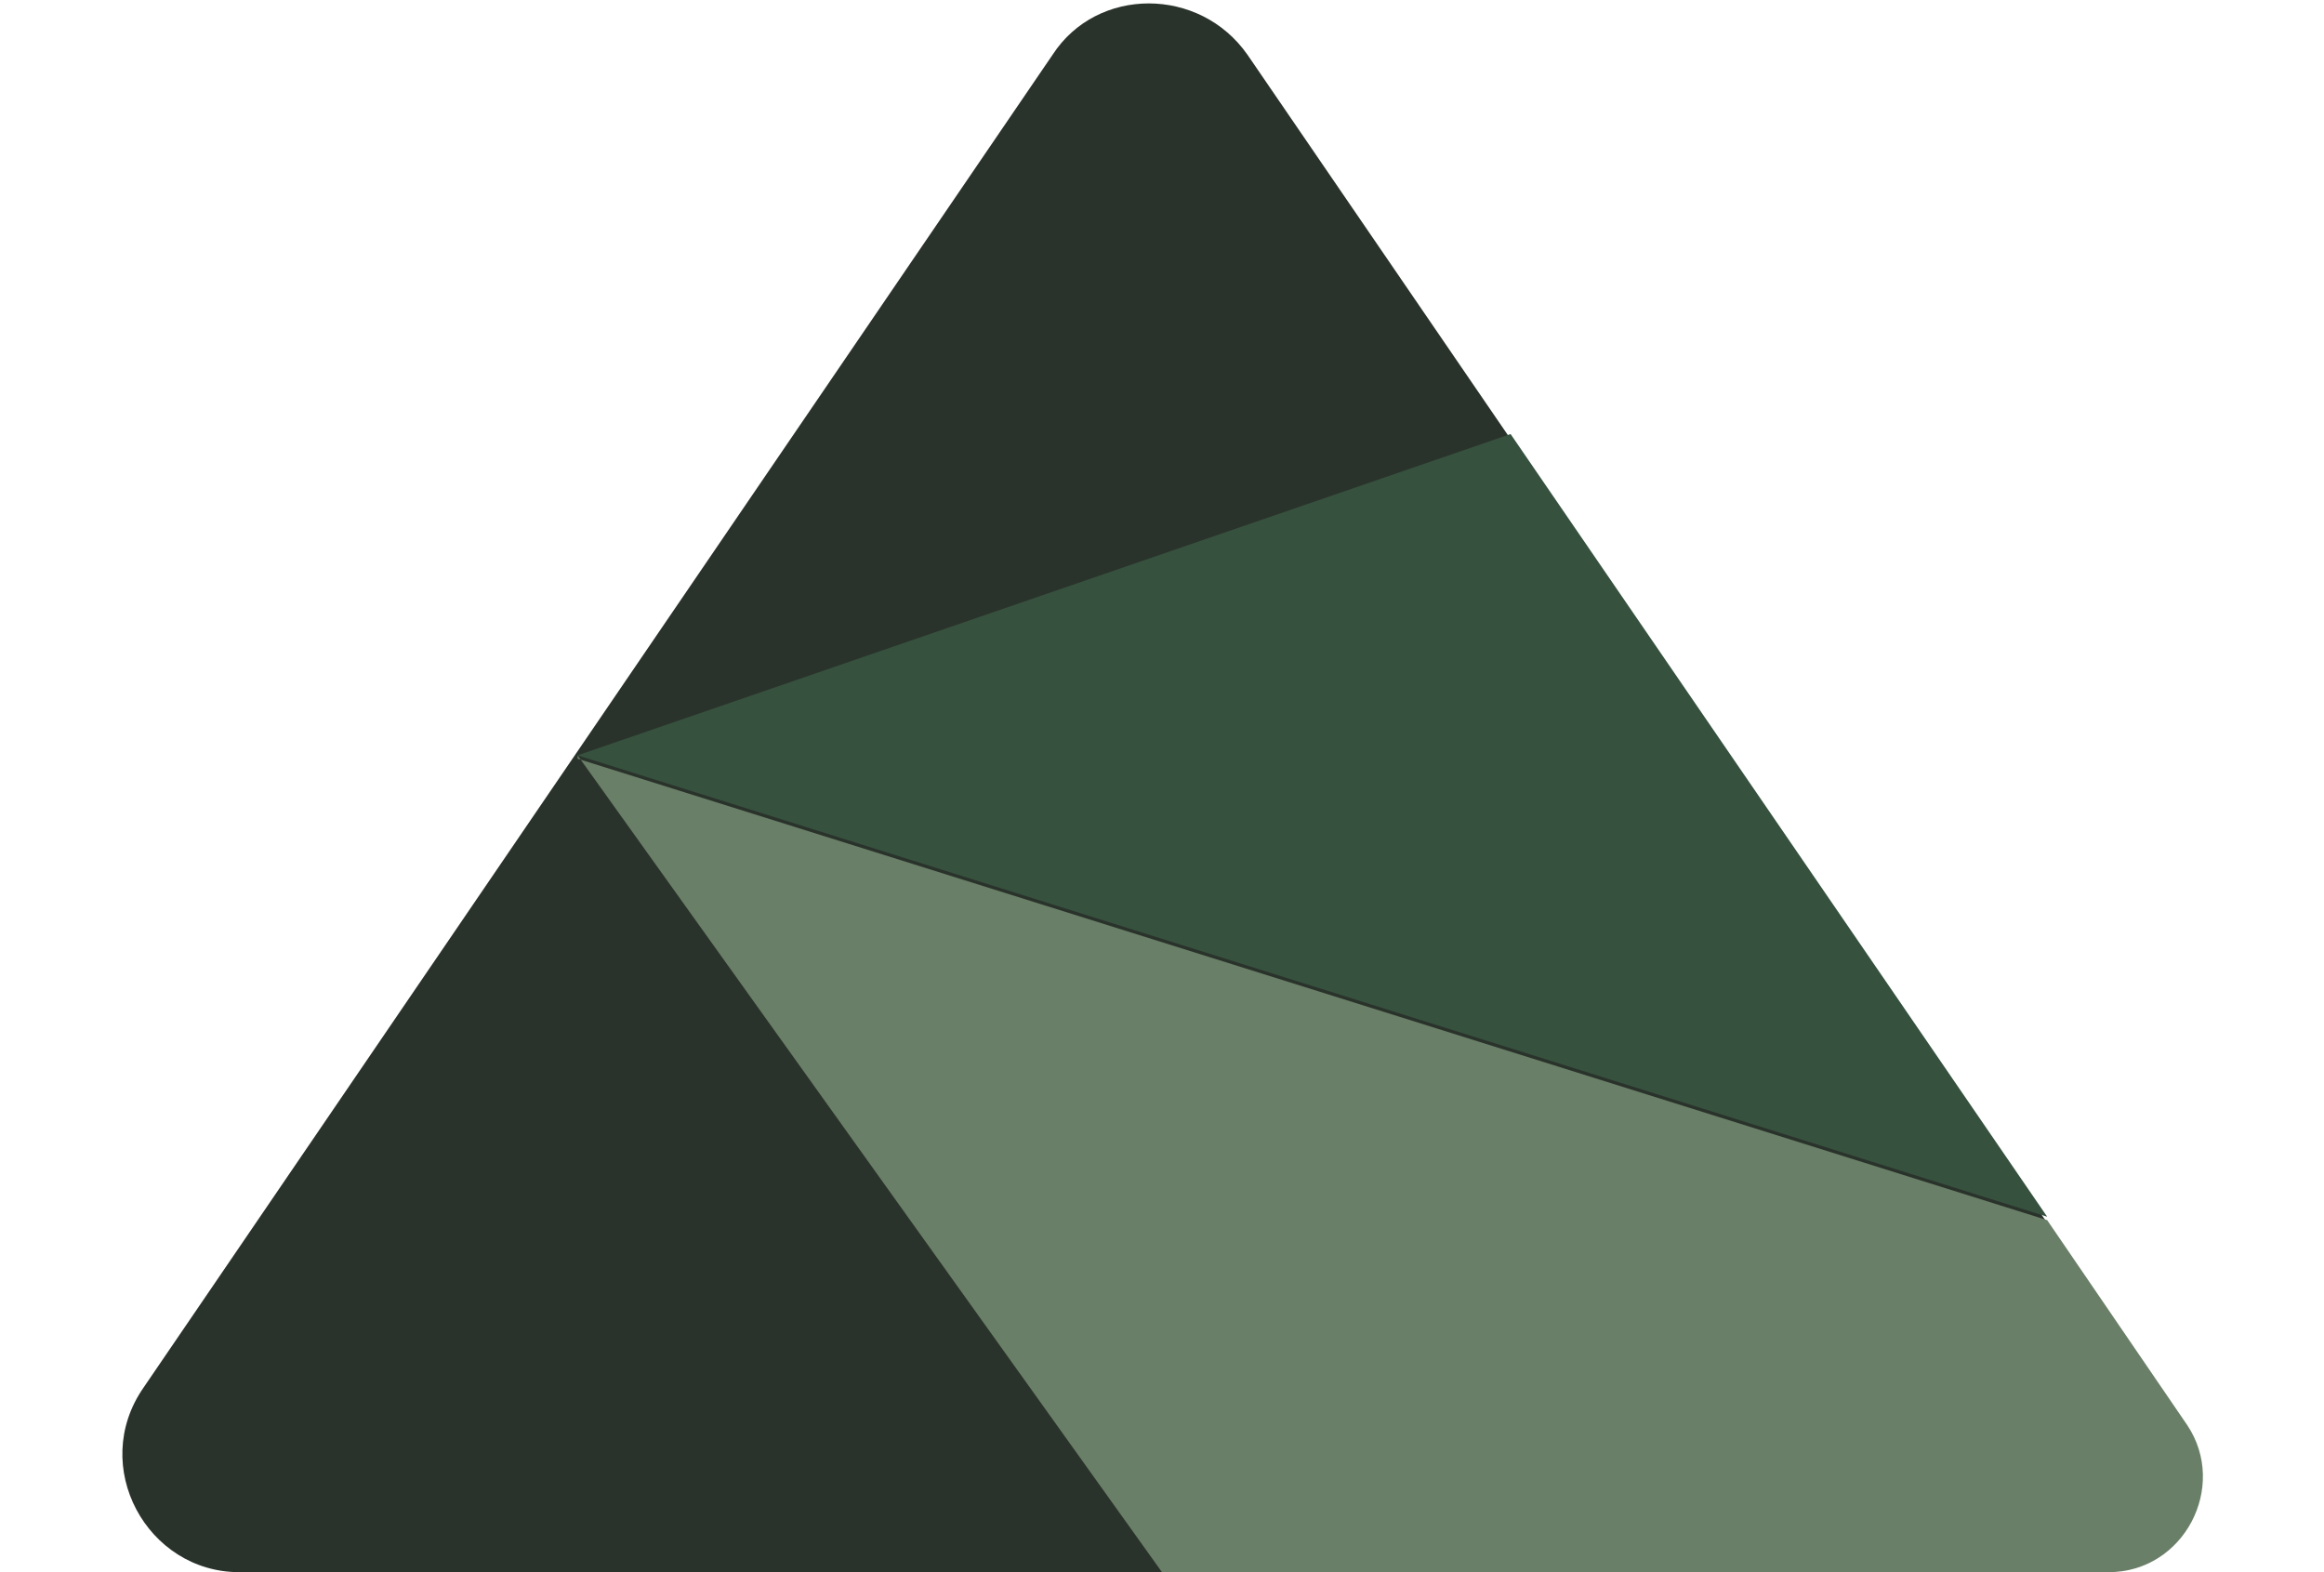 <?xml version="1.0" encoding="UTF-8"?>
<svg id="Layer_1" xmlns="http://www.w3.org/2000/svg" version="1.1" viewBox="0 0 68 46">
  <!-- Generator: Adobe Illustrator 29.8.2, SVG Export Plug-In . SVG Version: 2.1.1 Build 3)  -->
  <defs>
    <style>
      .st0 {
        fill: #36513e;
      }

      .st1 {
        fill: #2a332b;
      }

      .st2 {
        fill: #6a7f67;
      }
    </style>
  </defs>
  <path class="st1" d="M36.5,1.6l26.7,39c1.6,2.3,0,5.4-2.8,5.4H7c-2.7,0-4.4-3.1-2.8-5.4L30.8,1.6c1.3-2,4.3-2,5.7,0Z"/>
  <polygon class="st0" points="44.2 12.7 16.9 22.1 59.9 35.6 44.2 12.7"/>
  <path class="st2" d="M16.9,22.1l17.1,23.9h27.7c2.2,0,3.5-2.5,2.3-4.3l-4.1-6s-43-13.5-43-13.5Z"/>
</svg>